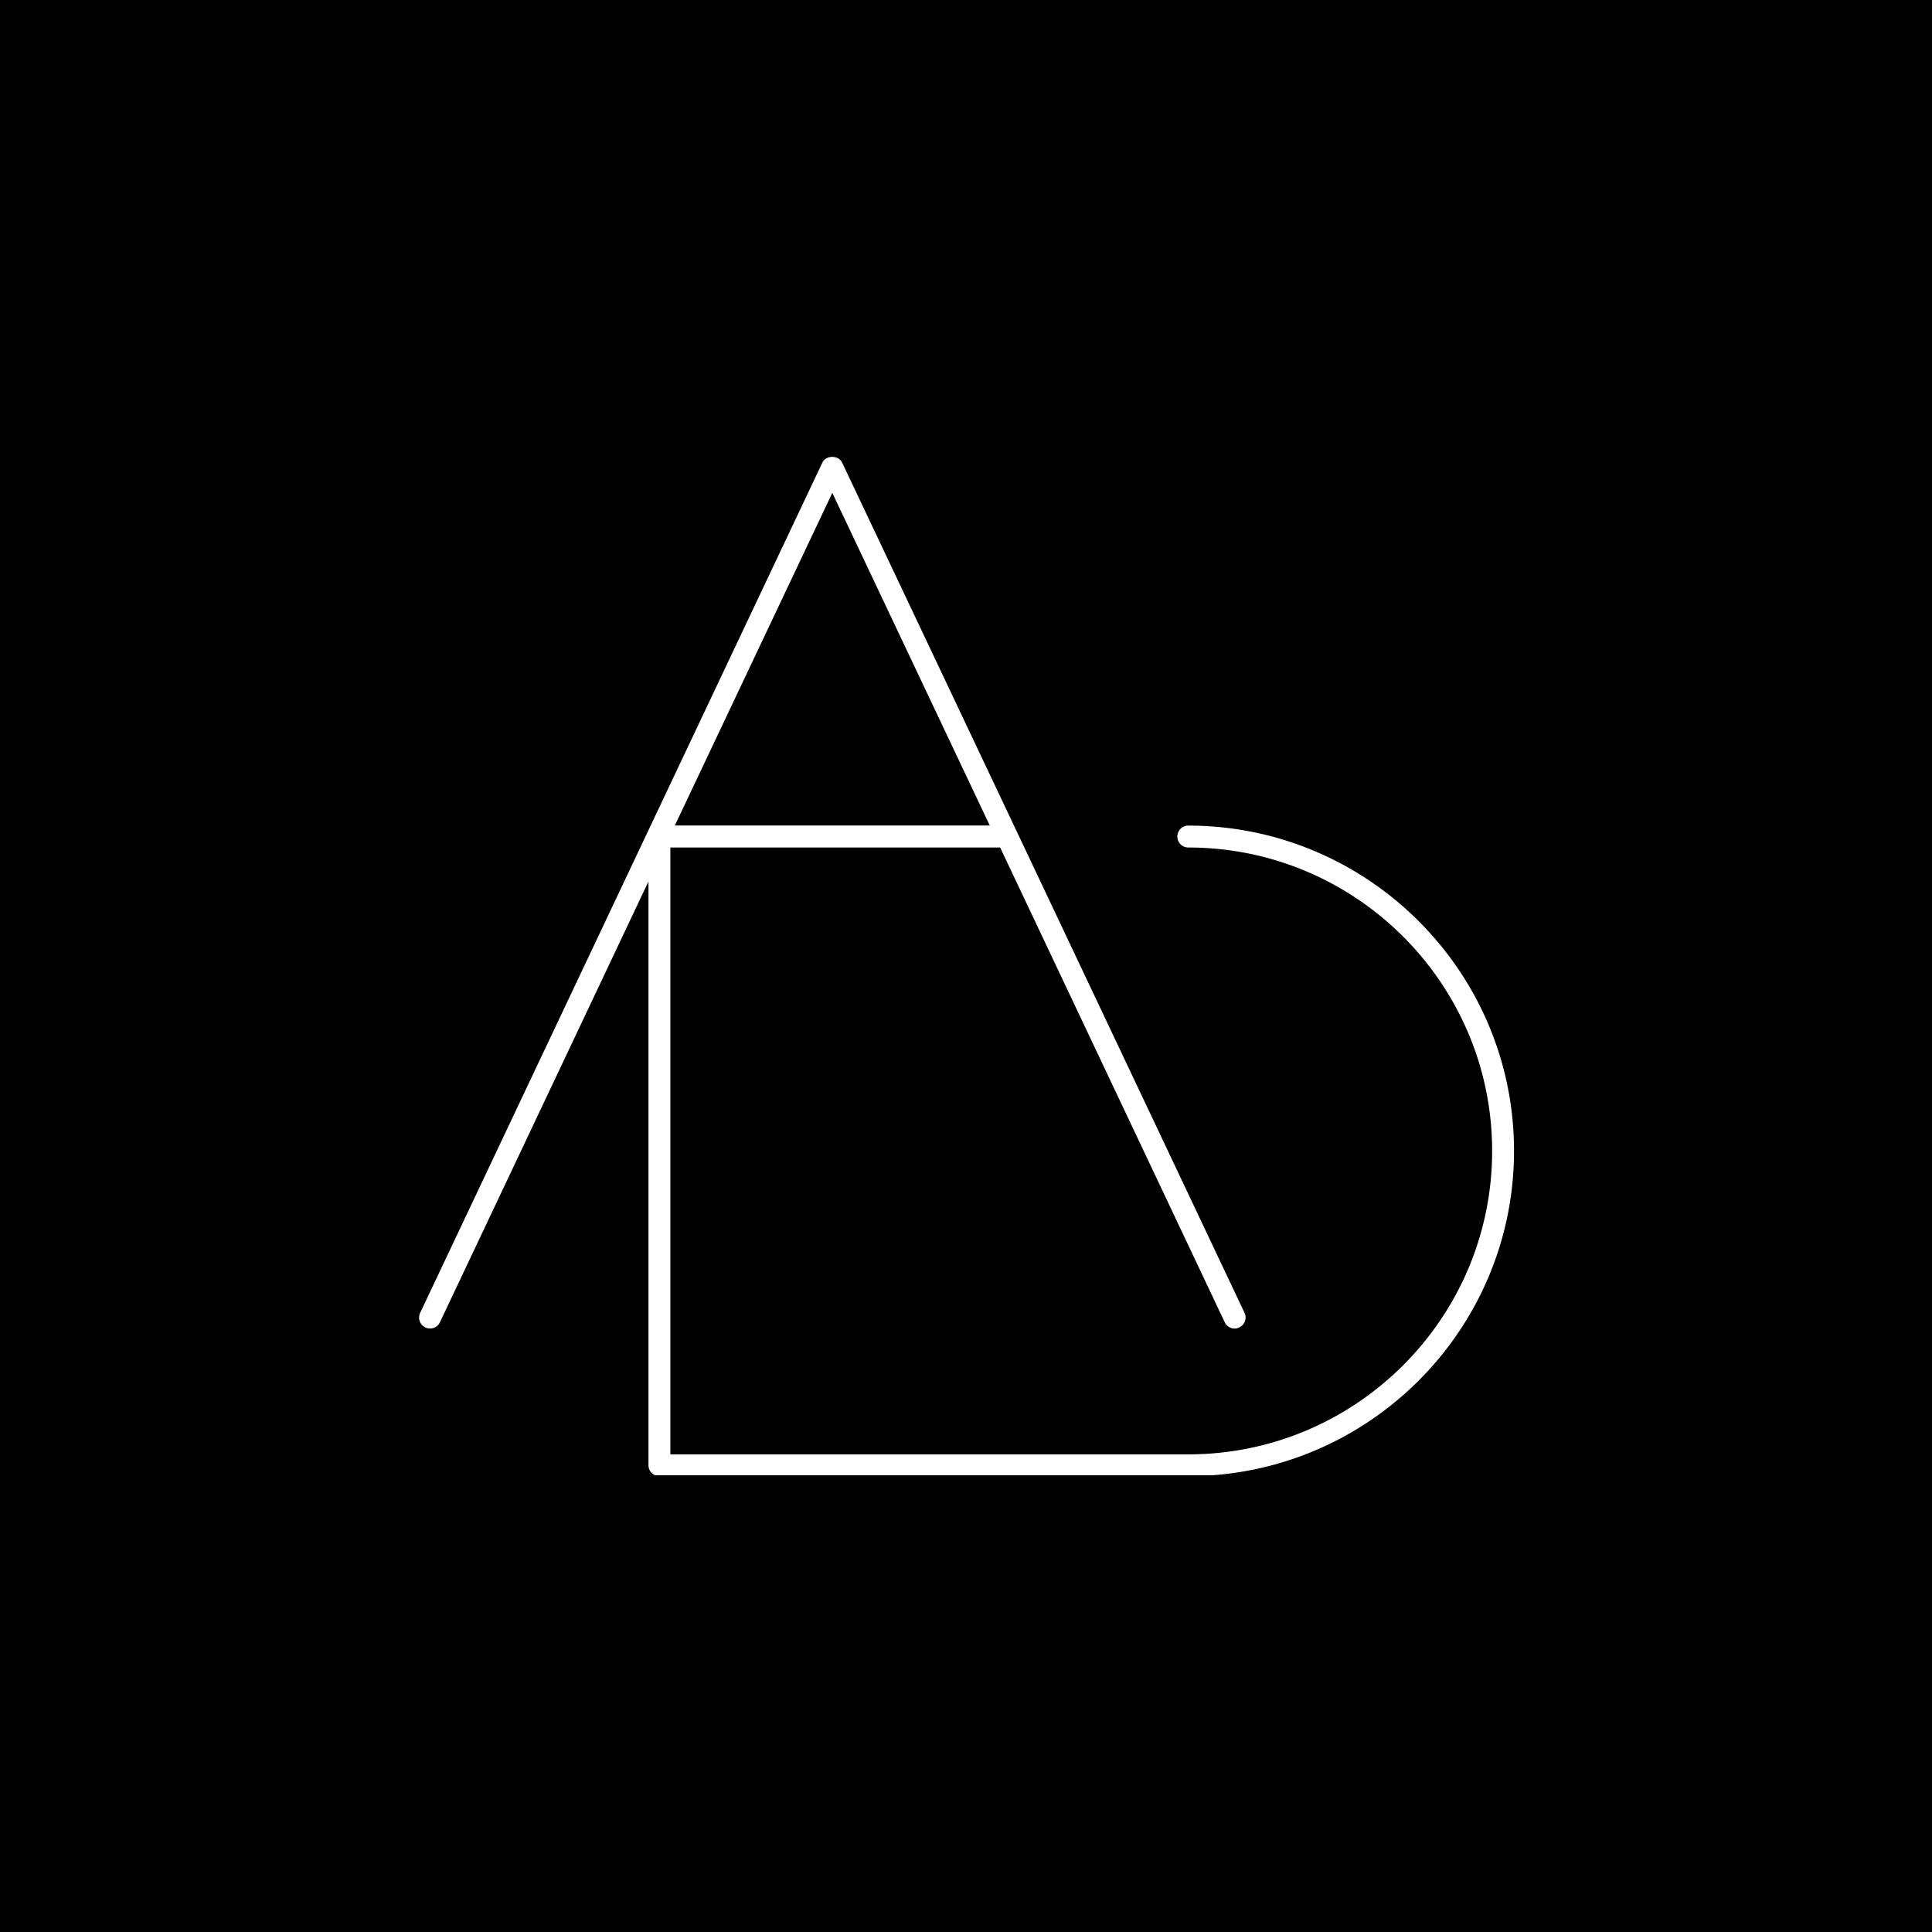 <?xml version="1.0" encoding="UTF-8"?>
<svg data-bbox="-37.5 -37.5 450 450" height="500" viewBox="0 0 375 375" width="500" xmlns="http://www.w3.org/2000/svg" data-type="color">
    <g>
        <defs>
            <clipPath id="217d6749-6131-494f-b4df-43fa8b0bc8bd">
                <path d="M81 88.352h212.887v198H81Zm0 0"/>
            </clipPath>
        </defs>
        <path fill="#ffffff" d="M412.5-37.5v450h-450v-450z" data-color="1"/>
        <path fill="#000000" d="M412.5-37.5v450h-450v-450z" data-color="2"/>
        <g clip-path="url(#217d6749-6131-494f-b4df-43fa8b0bc8bd)">
            <path d="M230.645 160.25a2.13 2.13 0 0 0-2.125 2.125 2.13 2.13 0 0 0 2.125 2.125c32.515 0 58.976 26.418 58.976 58.895 0 32.476-26.46 58.894-58.976 58.894H130.117V164.5h64.012l43.594 92.156a2.11 2.11 0 0 0 1.91 1.211c.297 0 .617-.062.914-.21a2.136 2.136 0 0 0 1.02-2.829l-44.141-93.281-33.965-71.75c-.7-1.488-3.145-1.488-3.844 0L81.551 254.828a2.12 2.12 0 0 0 1.023 2.828 2.1 2.1 0 0 0 2.824-1.023l40.47-85.543v113.3a2.13 2.13 0 0 0 2.124 2.126h102.653c34.875 0 63.226-28.329 63.226-63.141 0-34.816-28.371-63.125-63.226-63.125M161.55 95.664l30.562 64.566h-61.125Zm0 0" fill="#ffffff" data-color="1"/>
        </g>
    </g>
</svg>

